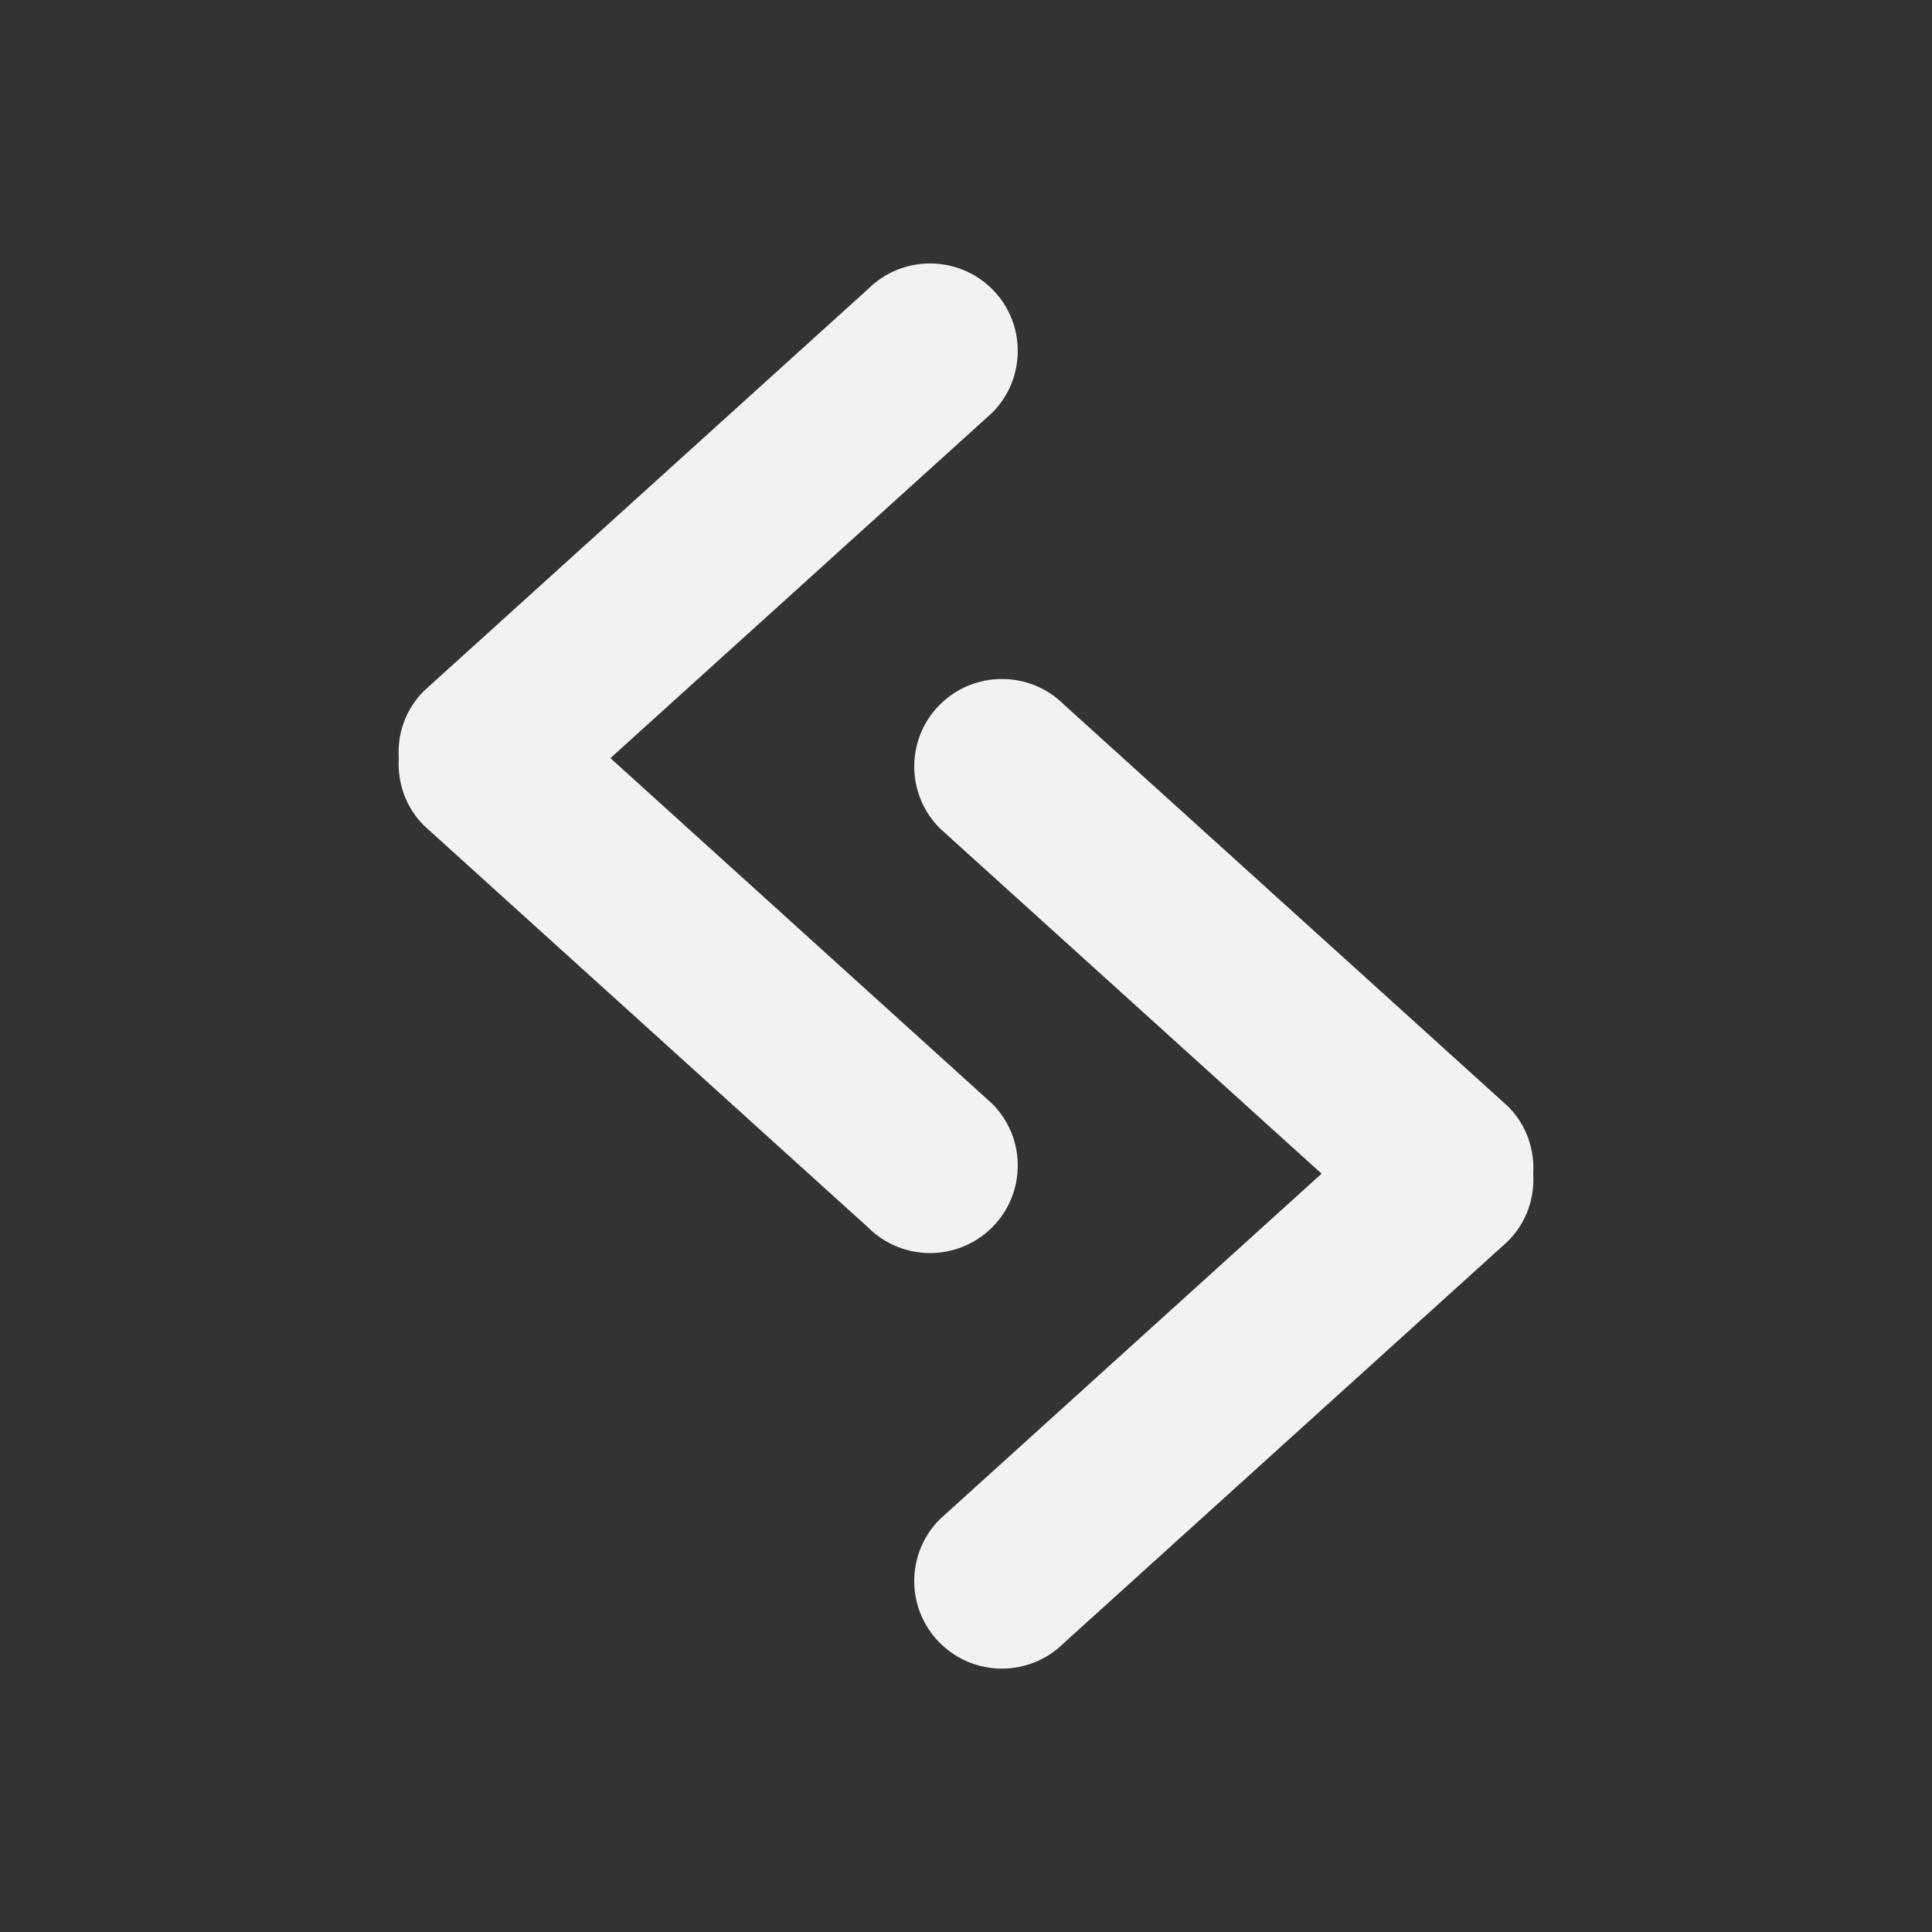 <svg xmlns="http://www.w3.org/2000/svg" viewBox="0 0 22 22">
 <rect x="0" y="0" width="22" height="22" fill="#333333" stroke="none"/>
 <defs id="defs3051">
   <style type="text/css" id="current-color-scheme">
     .ColorScheme-Text {
       color:#f2f2f2;
     }
     </style>
 </defs>
   <path
      style="fill:currentColor;fill-opacity:1;stroke:none"
      d="m10.59 3c-.256 0-.51.097-.705.291l-5.057 4.576c-.211.211-.305.49-.287.766-.017.276.076.557.287.768l5.057 4.576c.39.389 1.022.389 1.412 0 .39-.389.39-1.021 0-1.41l-4.346-3.934 4.346-3.932c.39-.389.39-1.021 0-1.41-.195-.194-.451-.291-.707-.291zm.82 4.732c-.256 0-.512.097-.707.291-.39.389-.39 1.021 0 1.41l4.346 3.932-4.346 3.934c-.39.389-.39 1.021 0 1.41.39.389 1.022.389 1.412 0l5.057-4.576c.211-.211.304-.492.287-.768.017-.275-.076-.555-.287-.766l-5.057-4.576c-.195-.194-.45-.291-.705-.291z"
      class="ColorScheme-Text" />
</svg> 
